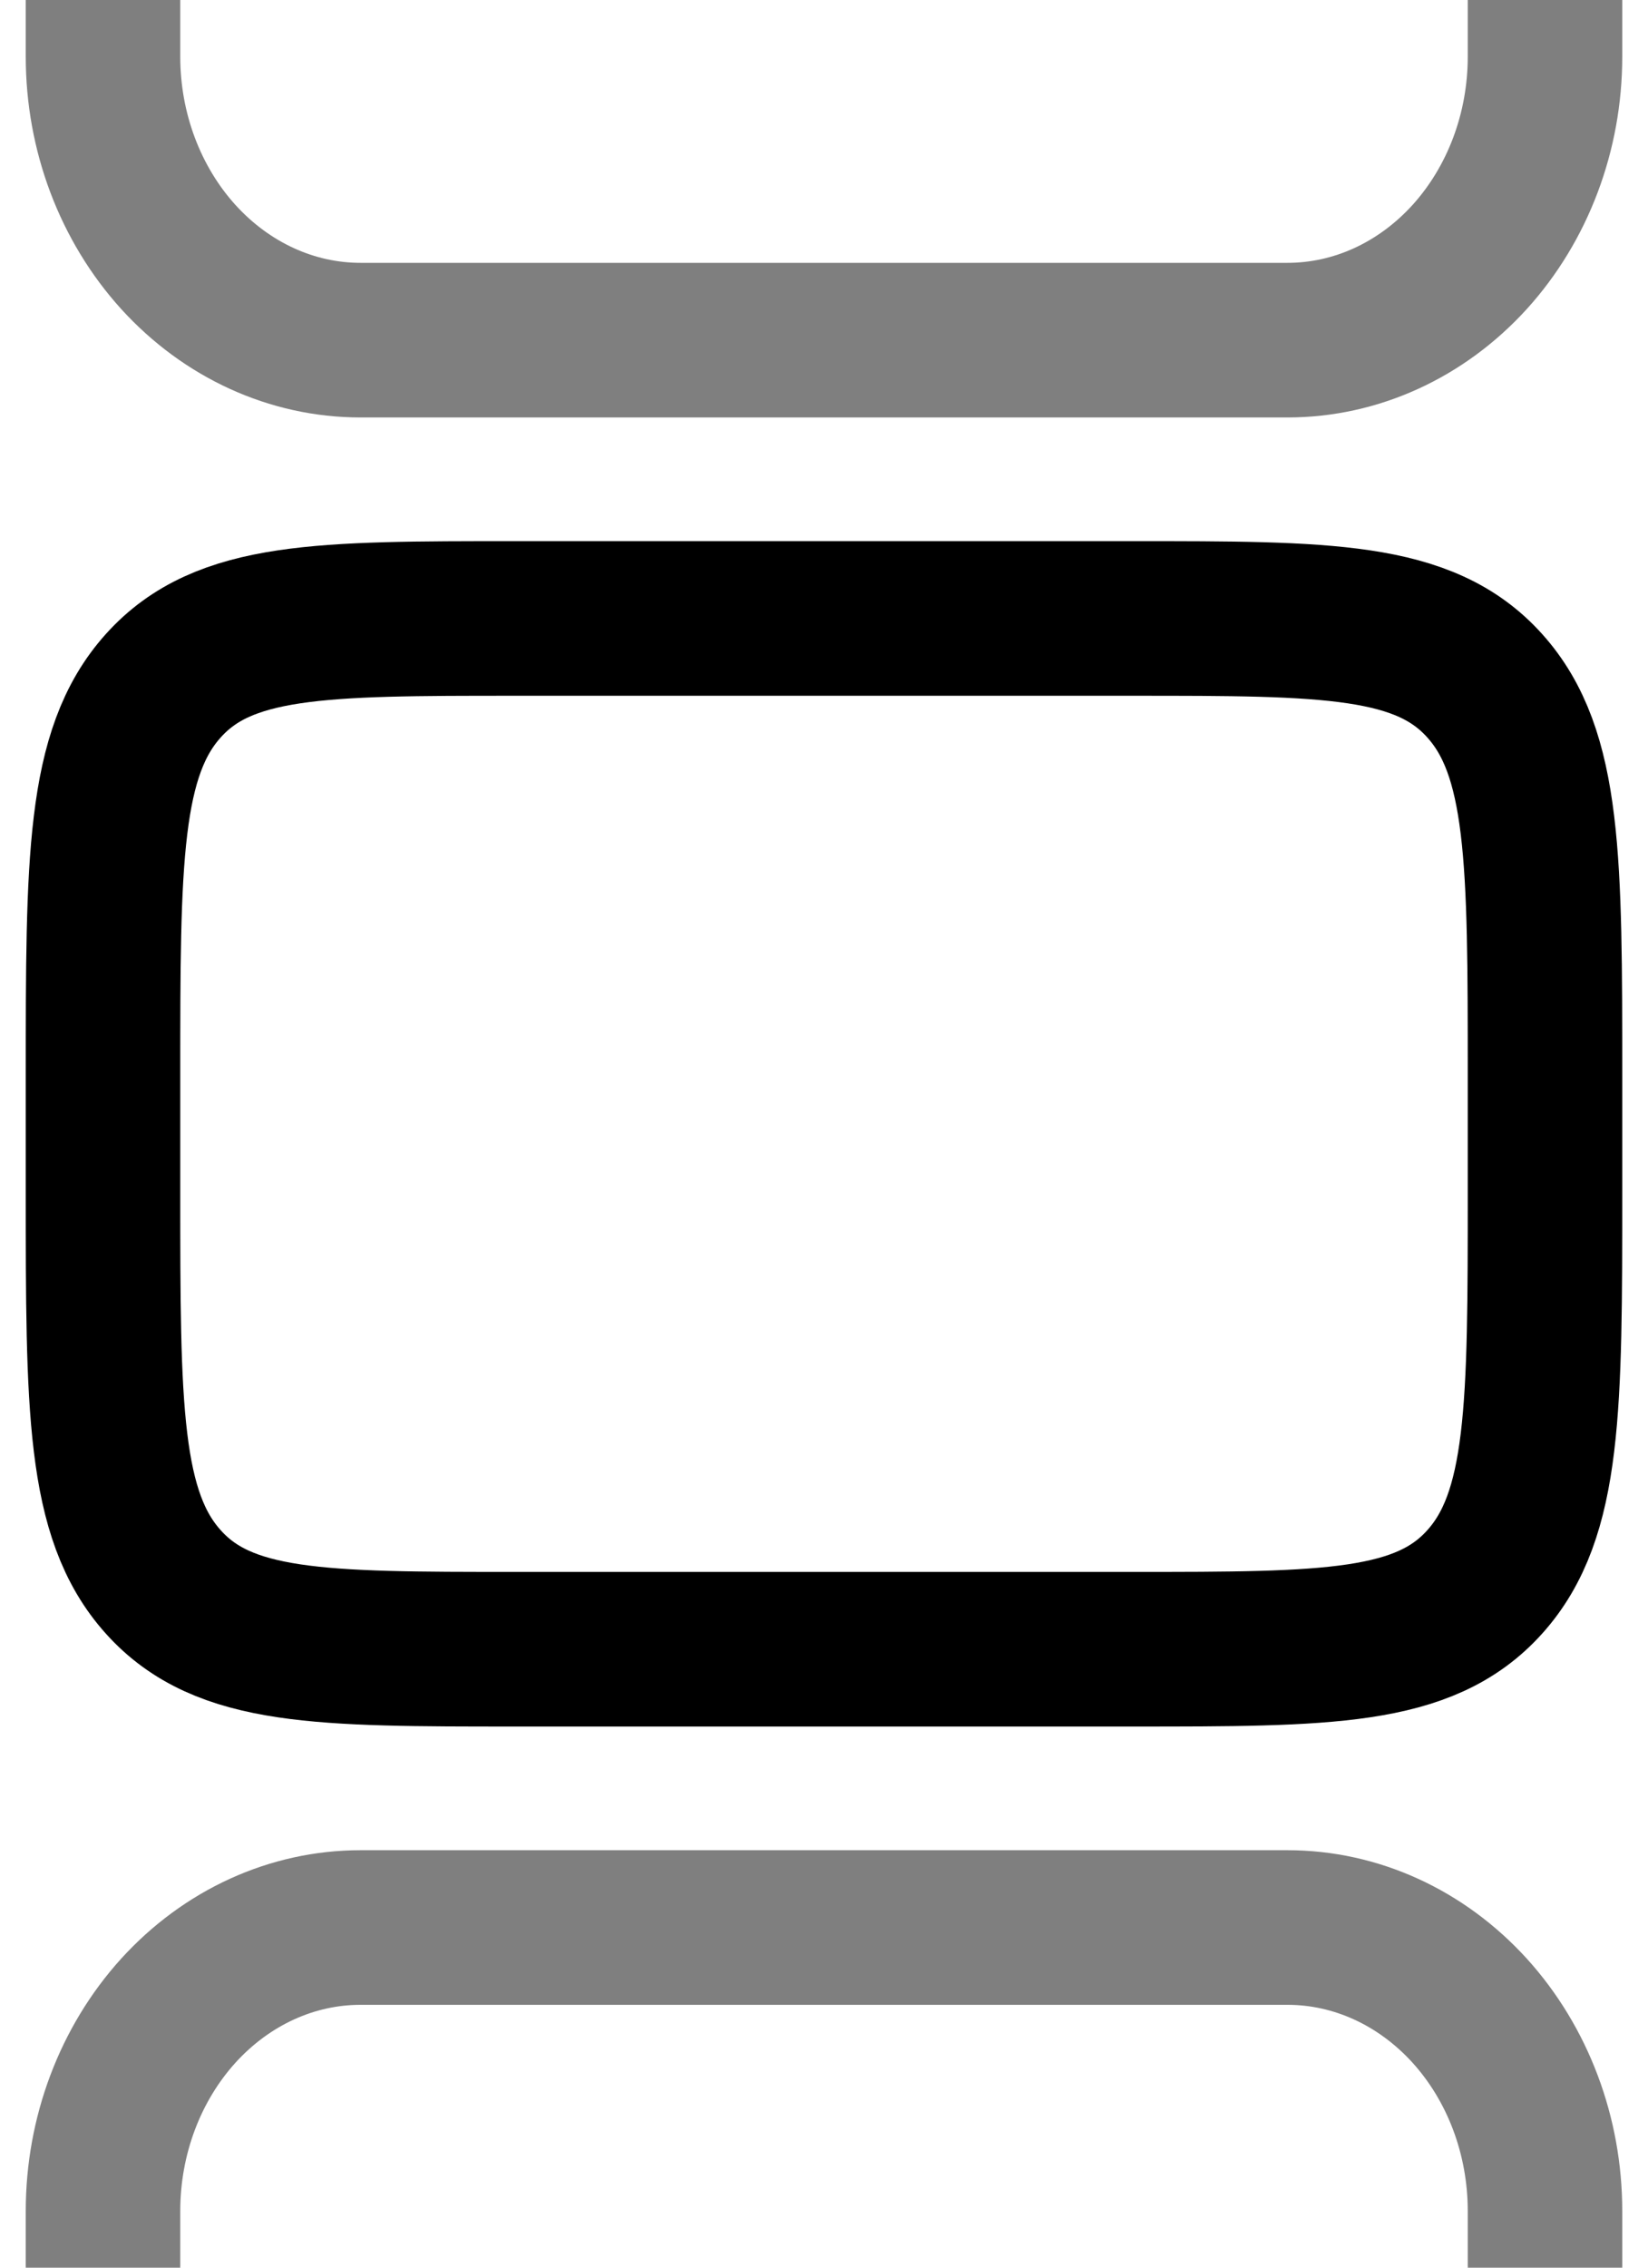 <svg width="8" height="11" viewBox="0 0 8 11" fill="none" xmlns="http://www.w3.org/2000/svg">
<g clip-path="url(#clip0_1563_15)">
<path d="M0.5 5.222C0.5 4.174 0.5 3.651 0.793 3.326C1.086 3 1.557 3 2.5 3H5.5C6.443 3 6.914 3 7.207 3.326C7.5 3.651 7.5 4.174 7.5 5.222V5.778C7.5 6.826 7.5 7.349 7.207 7.674C6.914 8 6.443 8 5.5 8H2.5C1.557 8 1.086 8 0.793 7.674C0.5 7.349 0.5 6.826 0.5 5.778V5.222Z" stroke="black" stroke-width="0.75"/>
<path opacity="0.5" d="M7.5 0V0.275C7.5 0.64 7.368 0.989 7.134 1.247C6.899 1.505 6.582 1.65 6.25 1.65H1.75C1.418 1.65 1.101 1.505 0.866 1.247C0.632 0.989 0.5 0.64 0.5 0.275V0M7.5 11V10.725C7.5 10.36 7.368 10.011 7.134 9.753C6.899 9.495 6.582 9.35 6.25 9.35H1.75C1.418 9.35 1.101 9.495 0.866 9.753C0.632 10.011 0.5 10.36 0.5 10.725V11" stroke="black" stroke-width="0.75" stroke-linecap="round"/>
</g>
<defs>
<clipPath id="clip0_1563_15">
<rect width="8" height="11" fill="white"/>
</clipPath>
</defs>
</svg>
